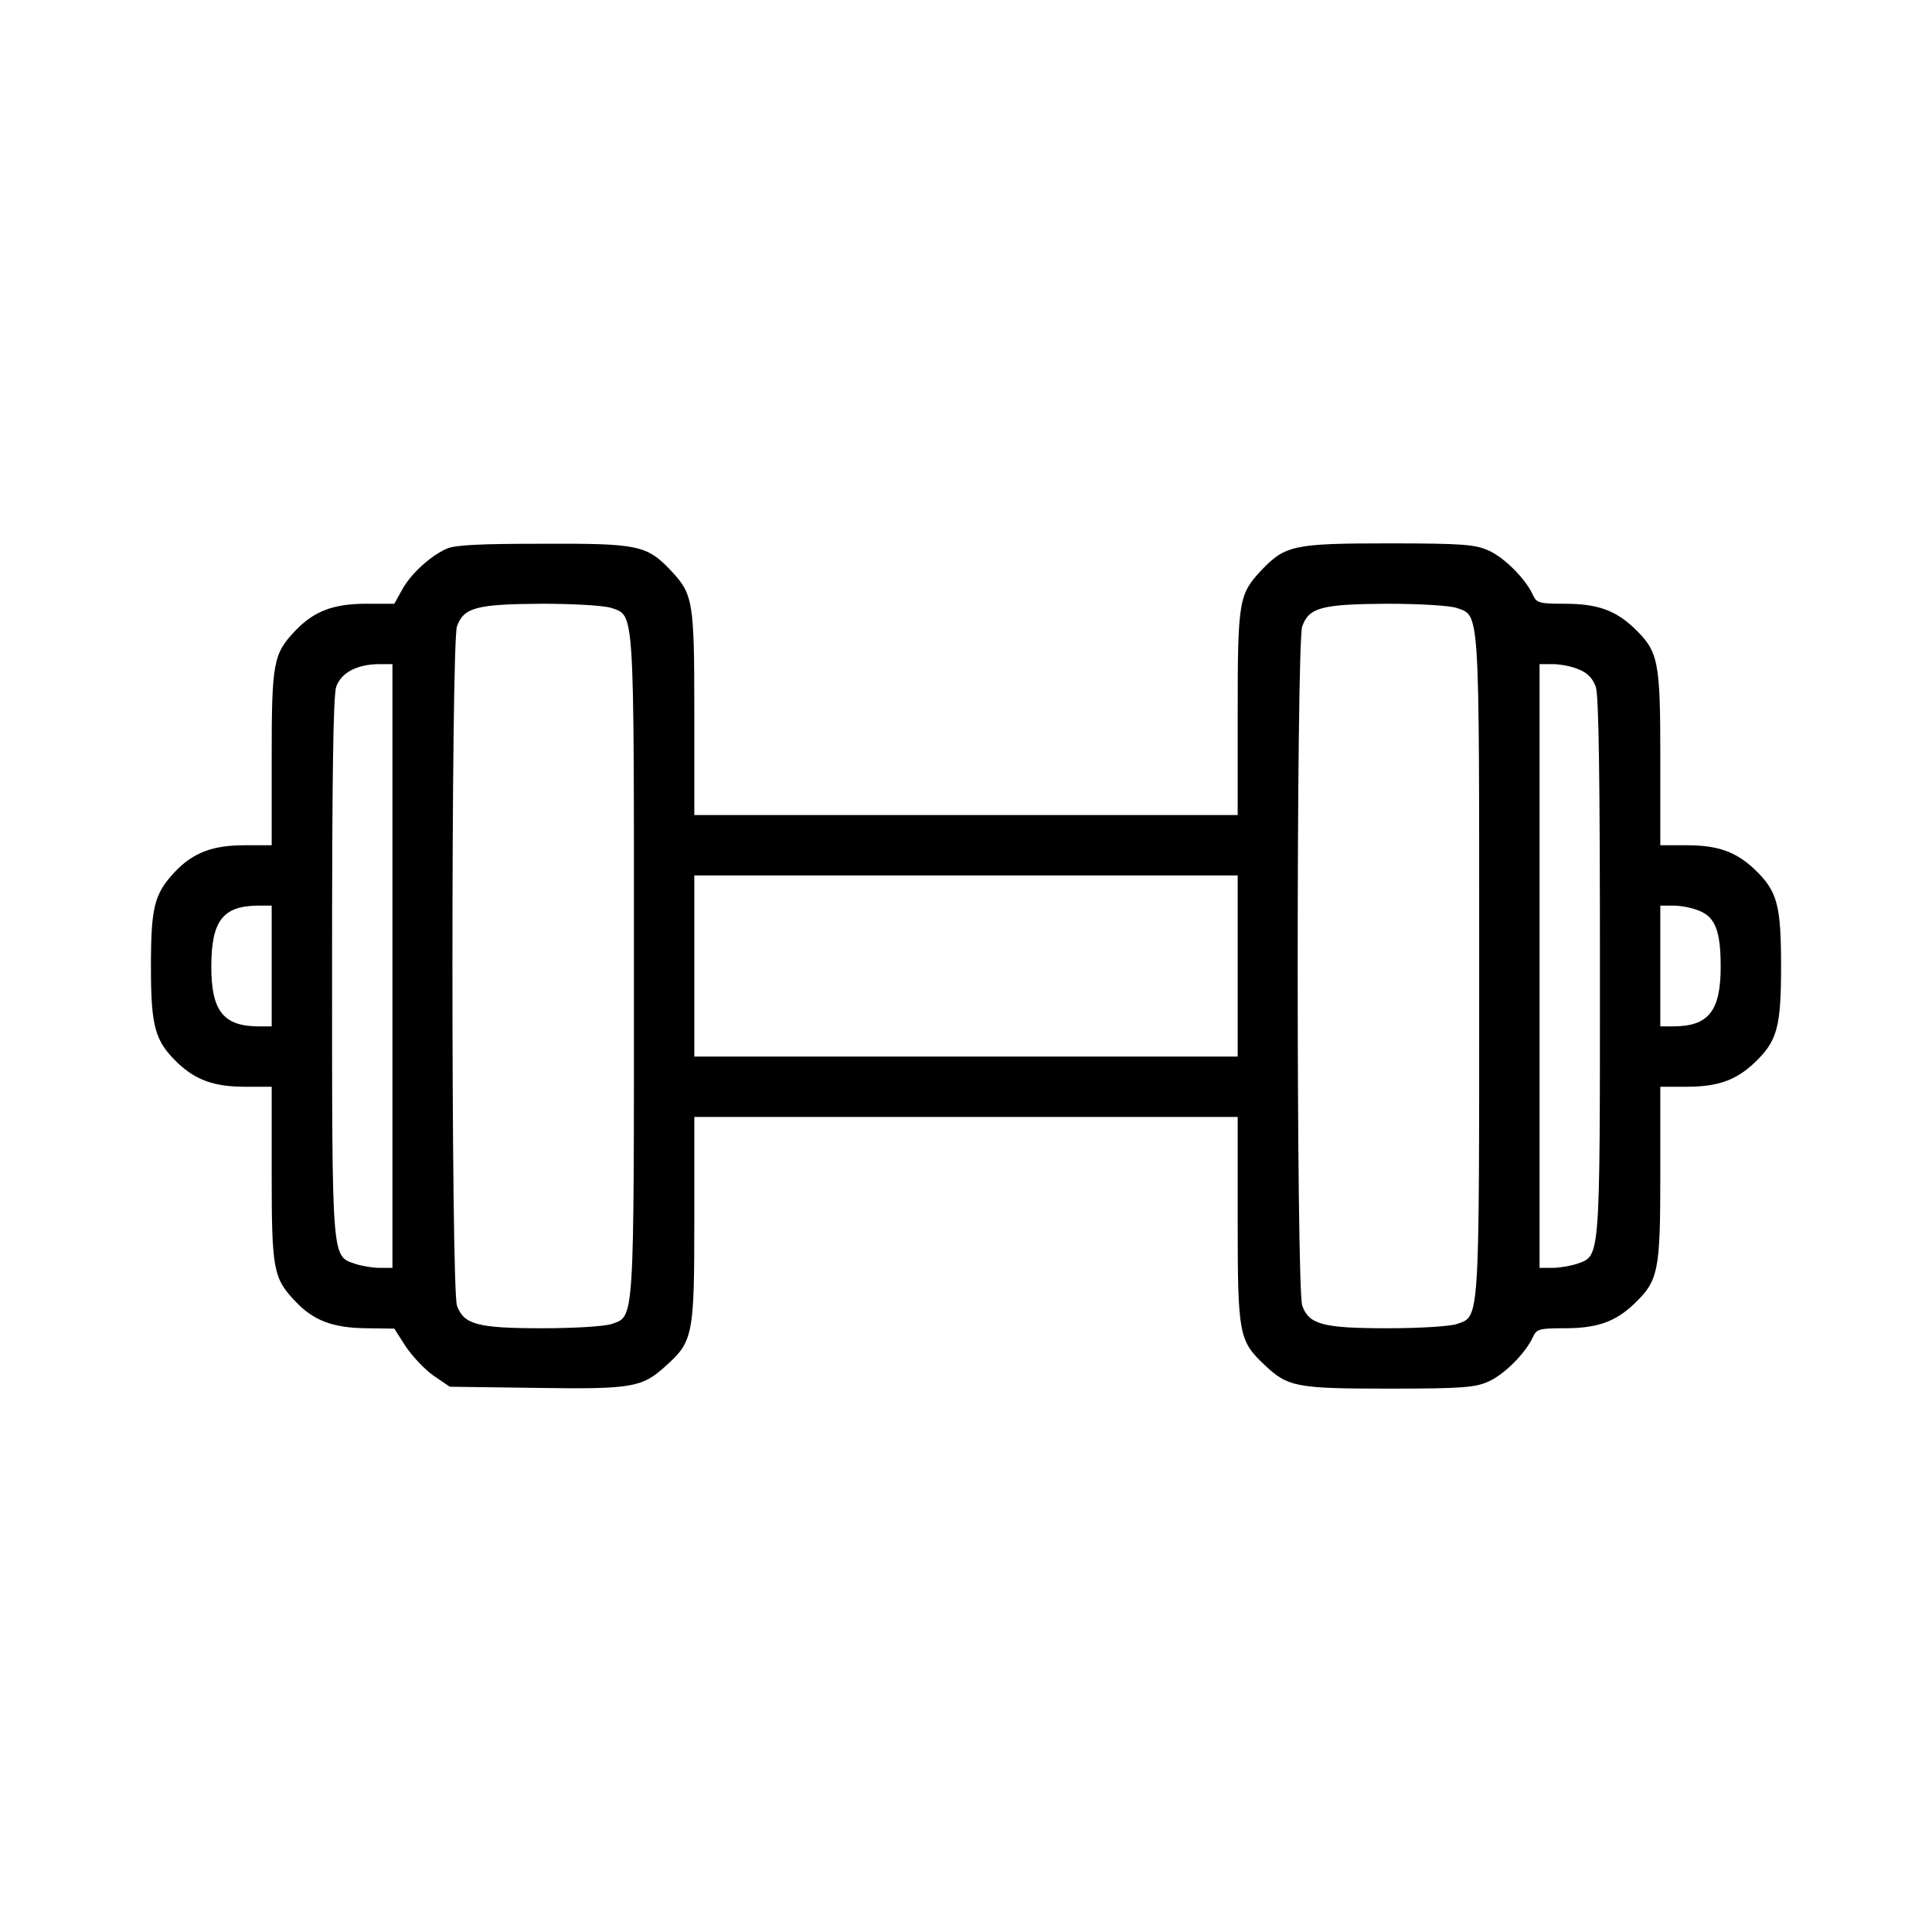 <?xml version="1.0" standalone="no"?>
<!DOCTYPE svg PUBLIC "-//W3C//DTD SVG 20010904//EN"
 "http://www.w3.org/TR/2001/REC-SVG-20010904/DTD/svg10.dtd">
<svg version="1.0" xmlns="http://www.w3.org/2000/svg"
 width="512pt" height="512pt" viewBox="0 0 512 512"
 preserveAspectRatio="xMidYMid meet">
<g transform="translate(0,512) scale(0.1,-0.1)"
fill="#000000" stroke="none">
<path d="M1184 3666 c-43 -19 -97 -68 -119 -110 l-20 -36 -75 0 c-87 0 -138
-20 -187 -71 -59 -62 -63 -84 -63 -339 l0 -230 -72 0 c-85 0 -137 -20 -185
-71 -54 -58 -63 -92 -63 -251 0 -161 11 -197 71 -255 49 -46 97 -63 179 -63
l70 0 0 -230 c0 -255 4 -277 63 -339 48 -51 100 -70 187 -71 l75 -1 30 -47
c17 -25 49 -60 73 -77 l44 -30 226 -3 c256 -4 283 1 344 56 75 67 78 81 78
390 l0 272 720 0 720 0 0 -272 c0 -304 3 -321 71 -385 62 -59 85 -63 331 -63
194 0 228 3 263 19 41 18 98 75 117 117 10 22 17 24 85 24 85 0 133 17 182 63
66 63 71 85 71 345 l0 232 70 0 c82 0 130 17 179 63 61 58 71 94 71 257 0 163
-10 199 -71 257 -49 46 -97 63 -179 63 l-70 0 0 233 c0 259 -5 281 -71 344
-49 46 -97 63 -182 63 -68 0 -75 2 -85 24 -19 42 -76 99 -117 117 -35 16 -69
19 -265 19 -251 0 -274 -5 -337 -71 -60 -64 -63 -80 -63 -379 l0 -270 -720 0
-720 0 0 270 c0 299 -3 315 -63 379 -63 66 -86 71 -337 70 -166 0 -233 -3
-256 -13z m436 -157 c62 -22 60 11 60 -949 0 -960 2 -927 -60 -949 -19 -6 -97
-11 -182 -11 -173 0 -209 10 -227 60 -16 47 -16 1753 0 1800 18 50 51 59 225
60 88 0 165 -5 184 -11z m2240 0 c62 -22 60 11 60 -949 0 -960 2 -927 -60
-949 -19 -6 -97 -11 -182 -11 -173 0 -209 10 -227 60 -16 47 -16 1753 0 1800
18 50 51 59 225 60 88 0 165 -5 184 -11z m-2820 -949 l0 -800 -34 0 c-18 0
-48 5 -66 11 -61 22 -60 4 -60 787 0 503 3 718 11 742 13 37 54 59 112 60 l37
0 0 -800z m3144 786 c23 -9 37 -24 45 -46 8 -24 11 -239 11 -742 0 -783 1
-765 -60 -787 -18 -6 -48 -11 -66 -11 l-34 0 0 800 0 800 35 0 c20 0 51 -6 69
-14z m-904 -786 l0 -240 -720 0 -720 0 0 240 0 240 720 0 720 0 0 -240z
m-2560 0 l0 -160 -34 0 c-94 0 -126 41 -126 158 0 121 30 161 123 162 l37 0 0
-160z m3784 146 c42 -17 56 -55 56 -148 0 -117 -32 -158 -126 -158 l-34 0 0
160 0 160 35 0 c20 0 51 -6 69 -14z"/>
</g>
</svg>
